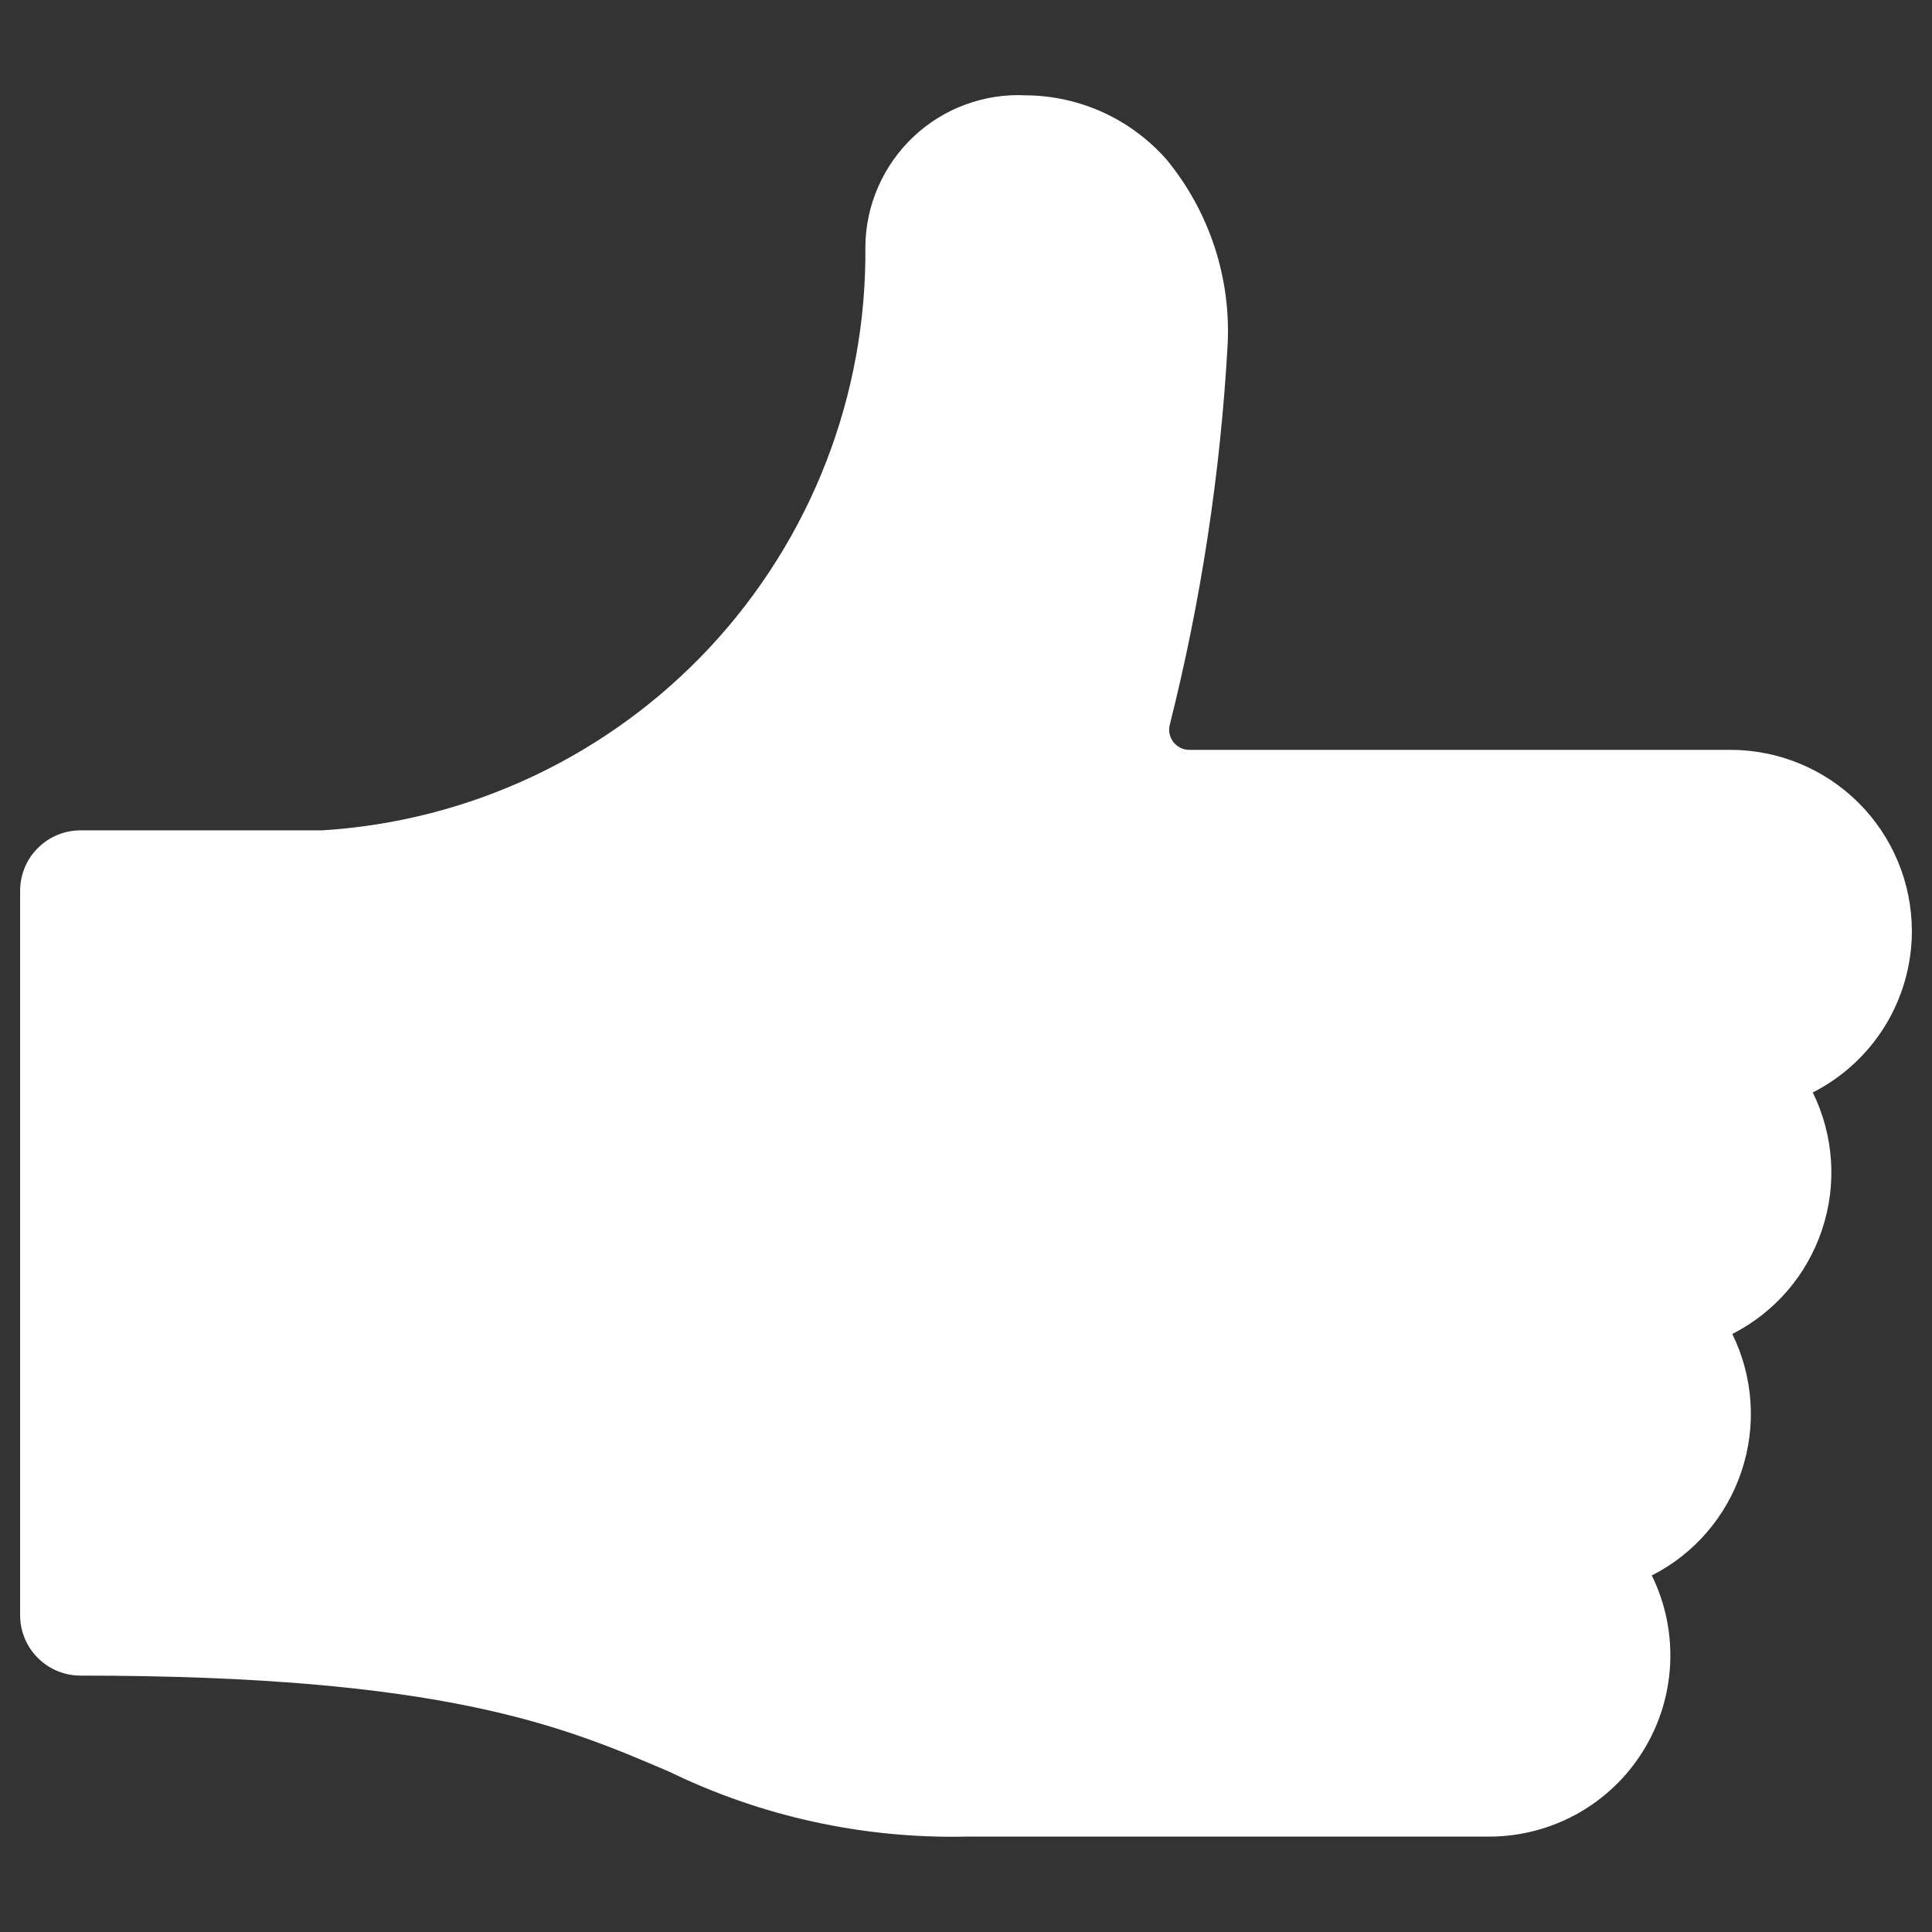 <svg width="24" height="24" viewBox="0 0 24 24" fill="none" xmlns="http://www.w3.org/2000/svg">
<rect x="0" y="0" width="24" height="24" fill="#333333" stroke="none"/>
<path d="M23.75 11.565C23.749 10.969 23.512 10.397 23.09 9.975C22.668 9.553 22.096 9.316 21.5 9.315H14.774C14.736 9.315 14.699 9.307 14.665 9.29C14.631 9.274 14.602 9.25 14.578 9.221C14.555 9.191 14.538 9.157 14.53 9.12C14.521 9.084 14.522 9.046 14.53 9.009C14.92 7.461 15.161 5.878 15.25 4.284C15.293 3.45 15.023 2.629 14.493 1.984C14.274 1.735 14.006 1.535 13.705 1.397C13.403 1.259 13.076 1.187 12.745 1.184C12.489 1.171 12.234 1.21 11.993 1.299C11.753 1.387 11.533 1.523 11.347 1.699C11.161 1.874 11.012 2.086 10.909 2.321C10.806 2.555 10.752 2.808 10.75 3.064C10.768 4.907 10.078 6.687 8.822 8.037C7.566 9.386 5.84 10.202 4 10.315H1C0.801 10.315 0.61 10.394 0.47 10.535C0.329 10.675 0.25 10.866 0.25 11.065V20.065C0.25 20.264 0.329 20.455 0.47 20.595C0.61 20.736 0.801 20.815 1 20.815C5.532 20.815 7.009 21.45 8.312 22.008C9.46 22.566 10.724 22.842 12 22.815H18.5C18.882 22.815 19.258 22.717 19.592 22.532C19.927 22.346 20.208 22.078 20.41 21.753C20.612 21.429 20.728 21.058 20.747 20.676C20.766 20.294 20.688 19.914 20.519 19.571C21.047 19.303 21.447 18.838 21.634 18.276C21.822 17.715 21.78 17.102 21.519 16.571C22.047 16.303 22.447 15.838 22.634 15.276C22.822 14.715 22.78 14.102 22.519 13.571C22.889 13.383 23.2 13.096 23.418 12.742C23.635 12.388 23.75 11.98 23.75 11.565Z" fill="white"/>
</svg>
